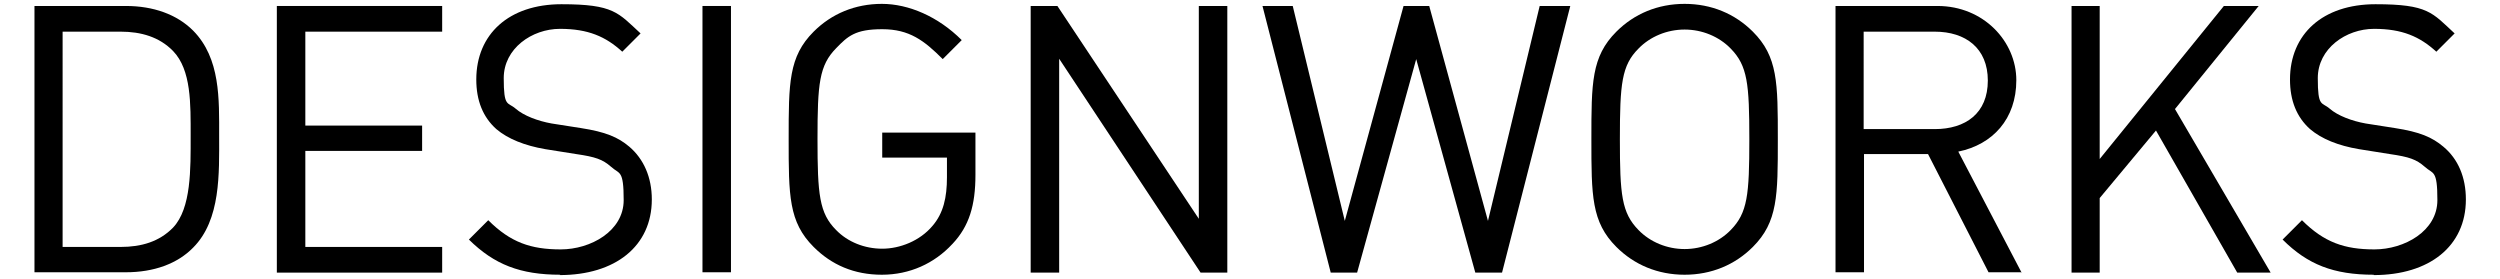 <?xml version="1.0" encoding="UTF-8"?>
<svg xmlns="http://www.w3.org/2000/svg" width="710.7" height="79.2" version="1.1" viewBox="0 0 710.7 79.2">
  <!-- Generator: Adobe Illustrator 28.7.1, SVG Export Plug-In . SVG Version: 1.2.0 Build 142)  -->
  <g>
    <g id="_レイヤー_3" data-name="レイヤー_3">
      <g>
        <path d="M54.2,38.7c0,9.3.2,20.5-5,26-3.9,4-9,5.5-14.9,5.5h-16.5V9h16.5c5.8,0,11,1.5,14.9,5.5,5.2,5.4,5,15,5,24.2M62.3,38.7c0-10.5.4-22.1-7.4-30-4.6-4.6-11.3-7-19.1-7H9.8v75.7h26c7.9,0,14.6-2.4,19.1-7,7.9-7.9,7.4-21.2,7.4-31.7Z"/>
        <polygon points="78.7 77.5 78.7 1.7 125.7 1.7 125.7 9 86.8 9 86.8 35.7 120 35.7 120 42.9 86.8 42.9 86.8 70.2 125.7 70.2 125.7 77.5 78.7 77.5"/>
        <path d="M159.3,78.1c-11.4,0-18.8-2.9-26-10l5.5-5.5c6.3,6.3,12.1,8.3,20.6,8.3s17.9-5.2,17.9-14-1.2-7.3-3.6-9.5c-2.4-2.1-4.4-2.8-9.9-3.6l-8.8-1.4c-5.8-1-10.6-2.9-13.9-5.7-3.8-3.4-5.7-8.1-5.7-14.1,0-12.9,9.3-21.4,24.2-21.4s16.1,2.4,22.5,8.3l-5.2,5.2c-4.7-4.3-9.7-6.5-17.7-6.5s-16,5.6-16,14,1.1,6.7,3.4,8.7c2.3,2,6.3,3.5,10.2,4.2l8.3,1.3c7.1,1.1,10.6,2.6,13.8,5.3,4.1,3.5,6.4,8.7,6.4,15,0,13.3-10.4,21.5-26.2,21.5Z"/>
        <rect x="199.7" y="1.7" width="8.1" height="75.7"/>
        <path d="M270.7,69.4c-5.1,5.5-12.1,8.7-20,8.7s-14.3-2.8-19.4-7.9c-7.1-7.1-7.1-14.6-7.1-30.6s0-23.5,7.1-30.6c5.1-5.1,11.8-7.9,19.4-7.9s16,3.6,22.7,10.3l-5.4,5.4c-5.3-5.3-9.5-8.5-17.2-8.5s-9.8,2-13.1,5.4c-4.8,4.9-5.3,10-5.3,25.8s.5,21.1,5.3,25.9c3.3,3.4,8.1,5.3,13.1,5.3s10.7-2.2,14.3-6.5c3.1-3.6,4.1-8.1,4.1-13.8v-5.6h-18.4v-7.1h26.5v12c0,8.7-1.8,14.6-6.5,19.6Z"/>
        <polygon points="341.3 77.5 301.1 16.7 301.1 77.5 293 77.5 293 1.7 300.6 1.7 340.8 62.2 340.8 1.7 348.9 1.7 348.9 77.5 341.3 77.5"/>
        <polygon points="427 77.5 419.4 77.5 402.6 16.8 385.8 77.5 378.3 77.5 358.9 1.7 367.5 1.7 382.3 62.8 399 1.7 406.3 1.7 423 62.8 437.7 1.7 446.4 1.7 427 77.5"/>
        <path d="M497.3,39.6c0,15.8-.5,20.9-5.3,25.8-3.3,3.4-8.1,5.4-13.1,5.4s-9.8-2-13.1-5.4c-4.8-4.9-5.3-10-5.3-25.8s.5-21,5.3-25.8c3.3-3.4,8.1-5.4,13.1-5.4s9.8,2,13.1,5.4c4.8,4.9,5.3,10,5.3,25.8M505.4,39.6c0-16.1,0-23.5-7.1-30.6-5.1-5.1-11.8-7.9-19.4-7.9s-14.3,2.8-19.4,7.9c-7.1,7.1-7.1,14.6-7.1,30.6s0,23.5,7.1,30.6c5.1,5.1,11.8,7.9,19.4,7.9s14.3-2.8,19.4-7.9c7.1-7.1,7.1-14.6,7.1-30.6Z"/>
        <path d="M565.1,22.9c0,9.3-6.3,13.8-15.1,13.8h-20.2V9h20.2c8.8,0,15.1,4.7,15.1,13.9M574.7,77.5l-18-34.4c9.8-2,16.5-9.3,16.5-20.3s-9.3-21.1-22.4-21.1h-29v75.7h8.1v-33.6h18.2l17.2,33.6h9.5Z"/>
        <polygon points="636 77.5 612.9 37.1 596.9 56.3 596.9 77.5 588.9 77.5 588.9 1.7 596.9 1.7 596.9 45.2 632.2 1.7 642.1 1.7 618.3 31 645.5 77.5 636 77.5"/>
        <path d="M674.8,78.1c-11.4,0-18.8-2.9-25.9-10l5.5-5.5c6.3,6.3,12.1,8.3,20.6,8.3s17.9-5.2,17.9-14-1.2-7.3-3.6-9.5c-2.4-2.1-4.4-2.8-9.9-3.6l-8.8-1.4c-5.9-1-10.6-2.9-13.9-5.7-3.8-3.4-5.7-8.1-5.7-14.1,0-12.9,9.3-21.4,24.3-21.4s16.1,2.4,22.5,8.3l-5.2,5.2c-4.7-4.3-9.7-6.5-17.7-6.5s-16,5.6-16,14,1.1,6.7,3.4,8.7c2.3,2,6.3,3.5,10.2,4.2l8.3,1.3c7.1,1.1,10.6,2.6,13.8,5.3,4.2,3.5,6.4,8.7,6.4,15,0,13.3-10.4,21.5-26.2,21.5Z"/>
      </g>
    </g>
  </g>
</svg>